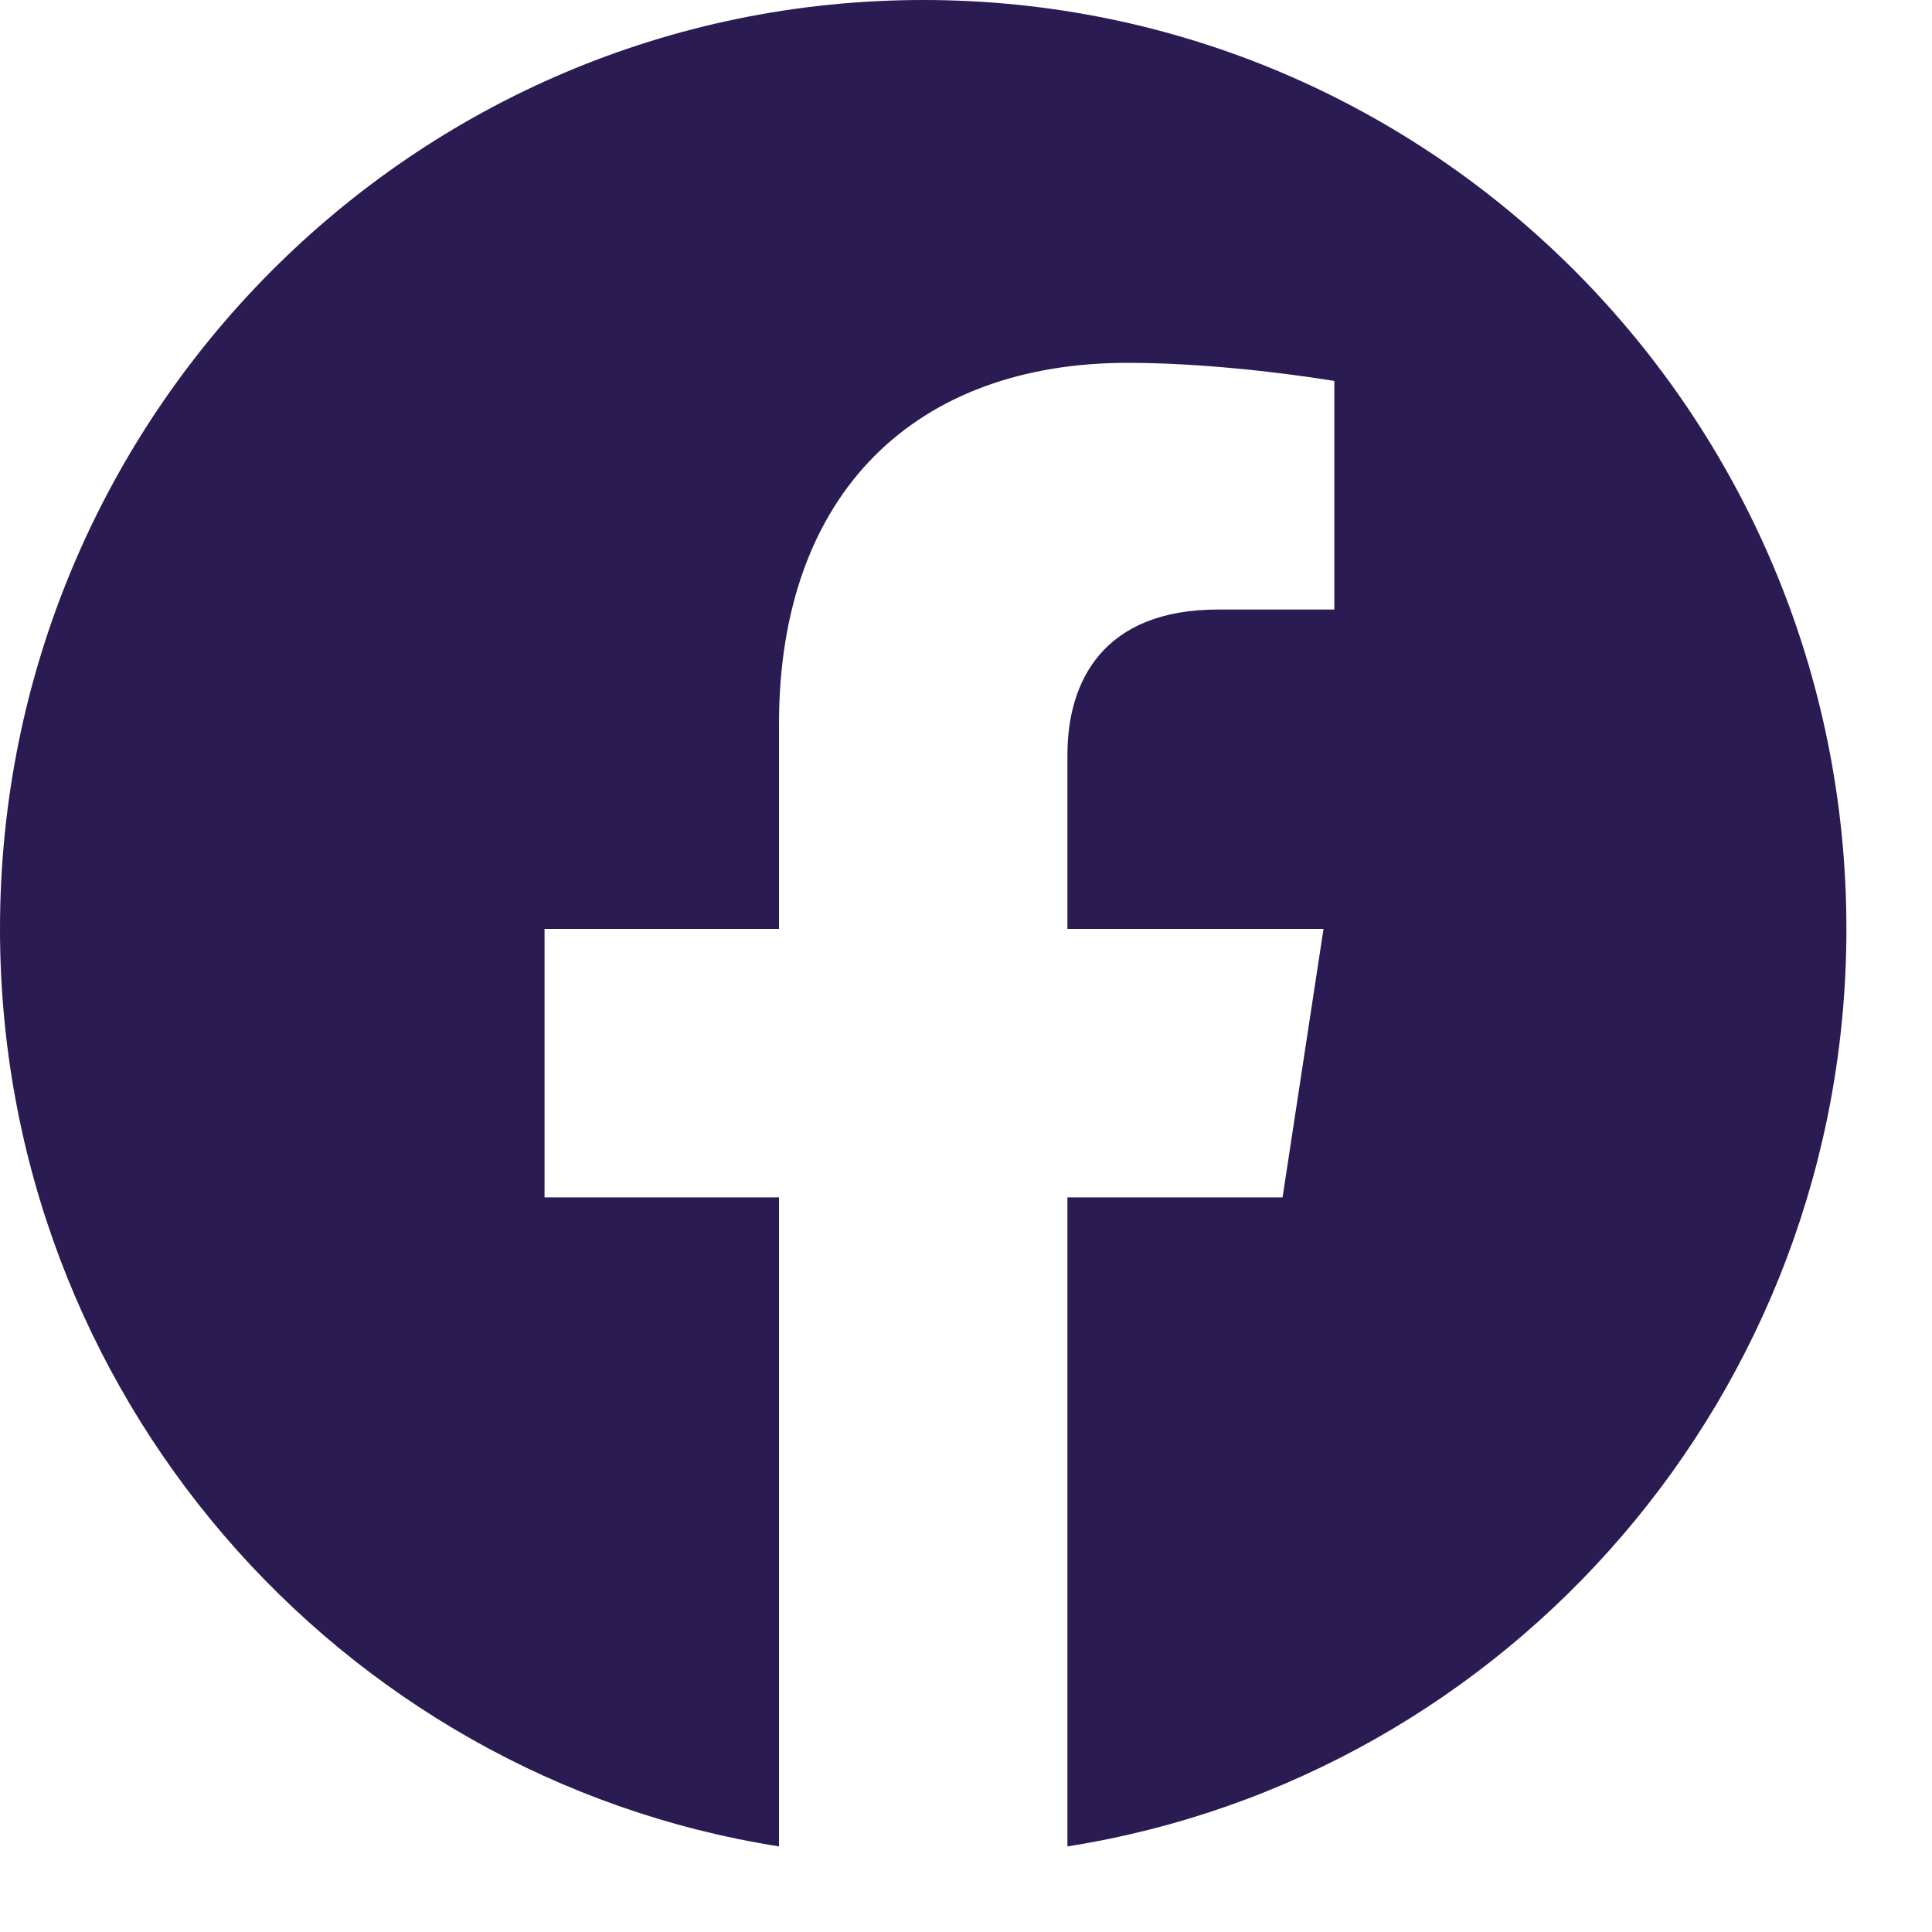 <svg width="20" height="20" viewBox="0 0 20 20" fill="none" xmlns="http://www.w3.org/2000/svg">
<path d="M19.114 9.616C19.114 4.305 14.835 0 9.557 0C4.279 0 0 4.305 0 9.616C0 14.415 3.495 18.393 8.064 19.114V12.395H5.637V9.616H8.064V7.497C8.064 5.087 9.491 3.756 11.674 3.756C12.719 3.756 13.813 3.944 13.813 3.944V6.31H12.608C11.421 6.31 11.05 7.052 11.05 7.813V9.616H13.701L13.277 12.395H11.05V19.114C15.62 18.393 19.114 14.415 19.114 9.616Z" fill="#2A1B52"/>
</svg>
